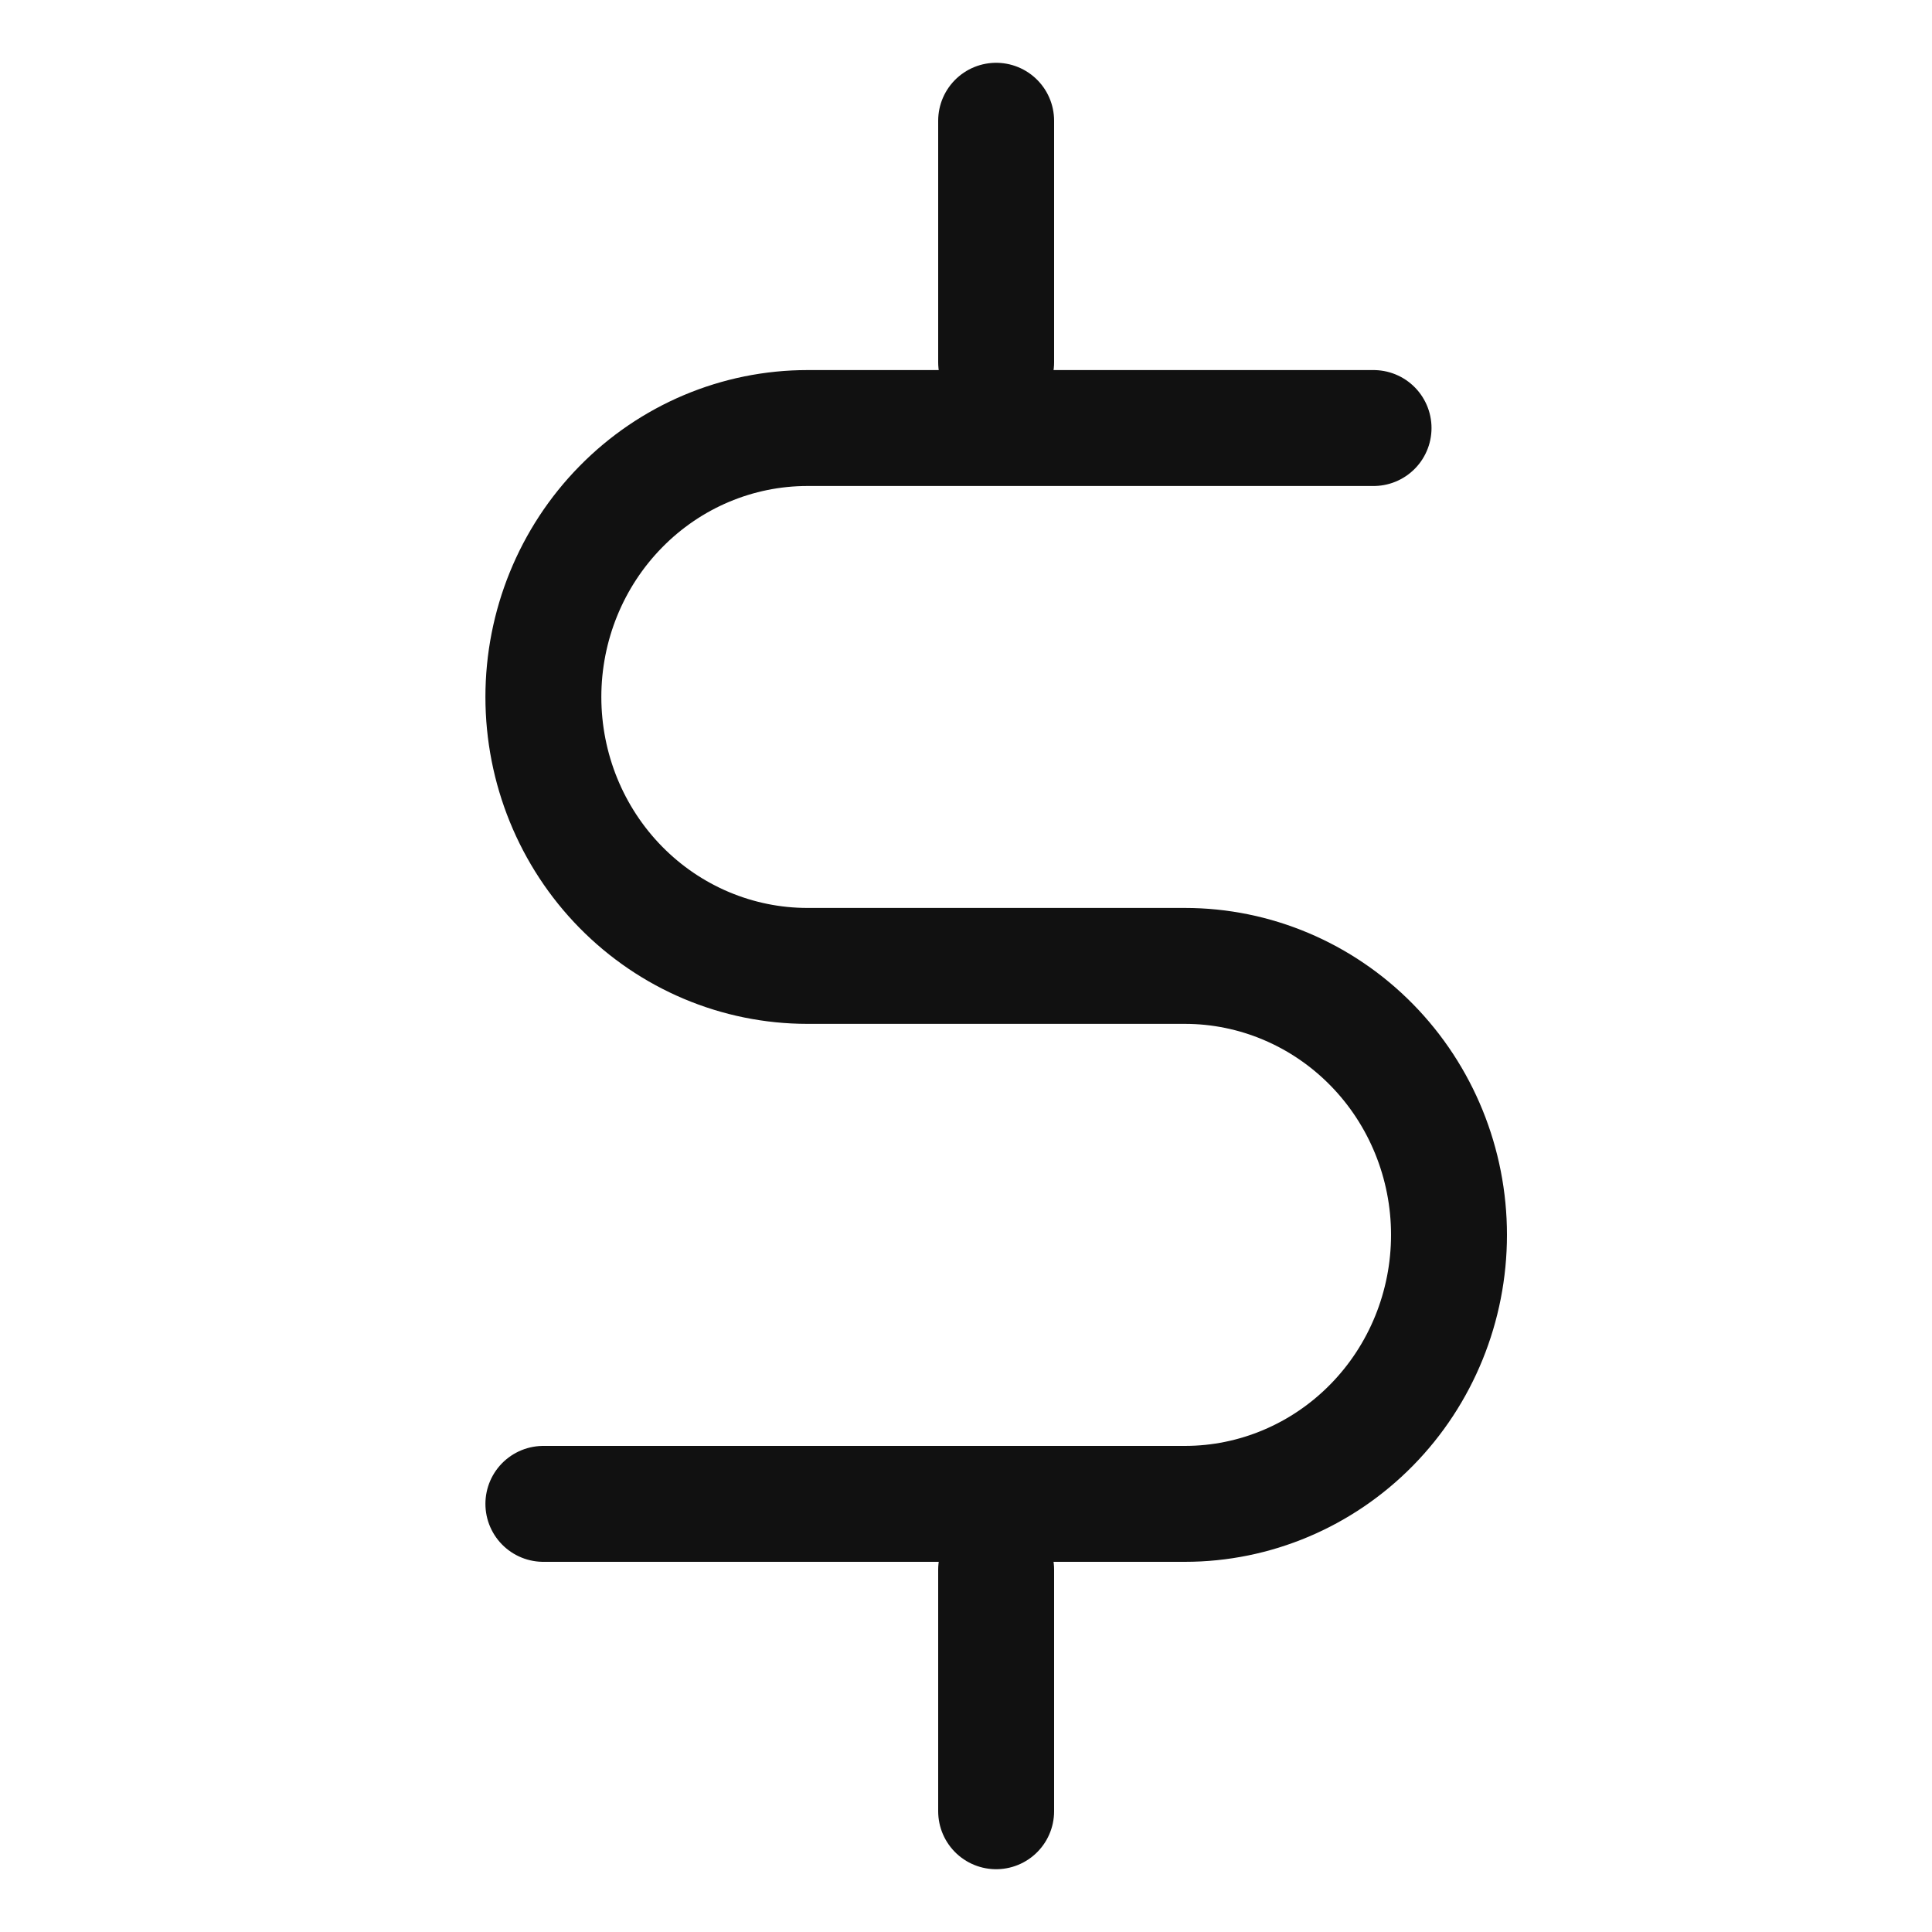 <svg width="20" height="20" viewBox="0 0 20 20" fill="none" xmlns="http://www.w3.org/2000/svg">
<path d="M10.312 1.25V3.75" stroke="#111111" stroke-width="1.2" stroke-linecap="round" stroke-linejoin="round"/>
<path d="M10.312 16.25V18.75" stroke="#111111" stroke-width="1.2" stroke-linecap="round" stroke-linejoin="round"/>
<path d="M14.219 4.431H8.359C7.634 4.431 6.939 4.724 6.426 5.247C5.913 5.769 5.625 6.477 5.625 7.215C5.625 7.954 5.913 8.662 6.426 9.184C6.939 9.706 7.634 9.999 8.359 9.999H12.266C12.991 9.999 13.686 10.293 14.199 10.815C14.712 11.337 15 12.045 15 12.783C15 13.522 14.712 14.23 14.199 14.752C13.686 15.274 12.991 15.568 12.266 15.568H5.625" stroke="#111111" stroke-width="1.2" stroke-linecap="round" stroke-linejoin="round"/>
</svg>
